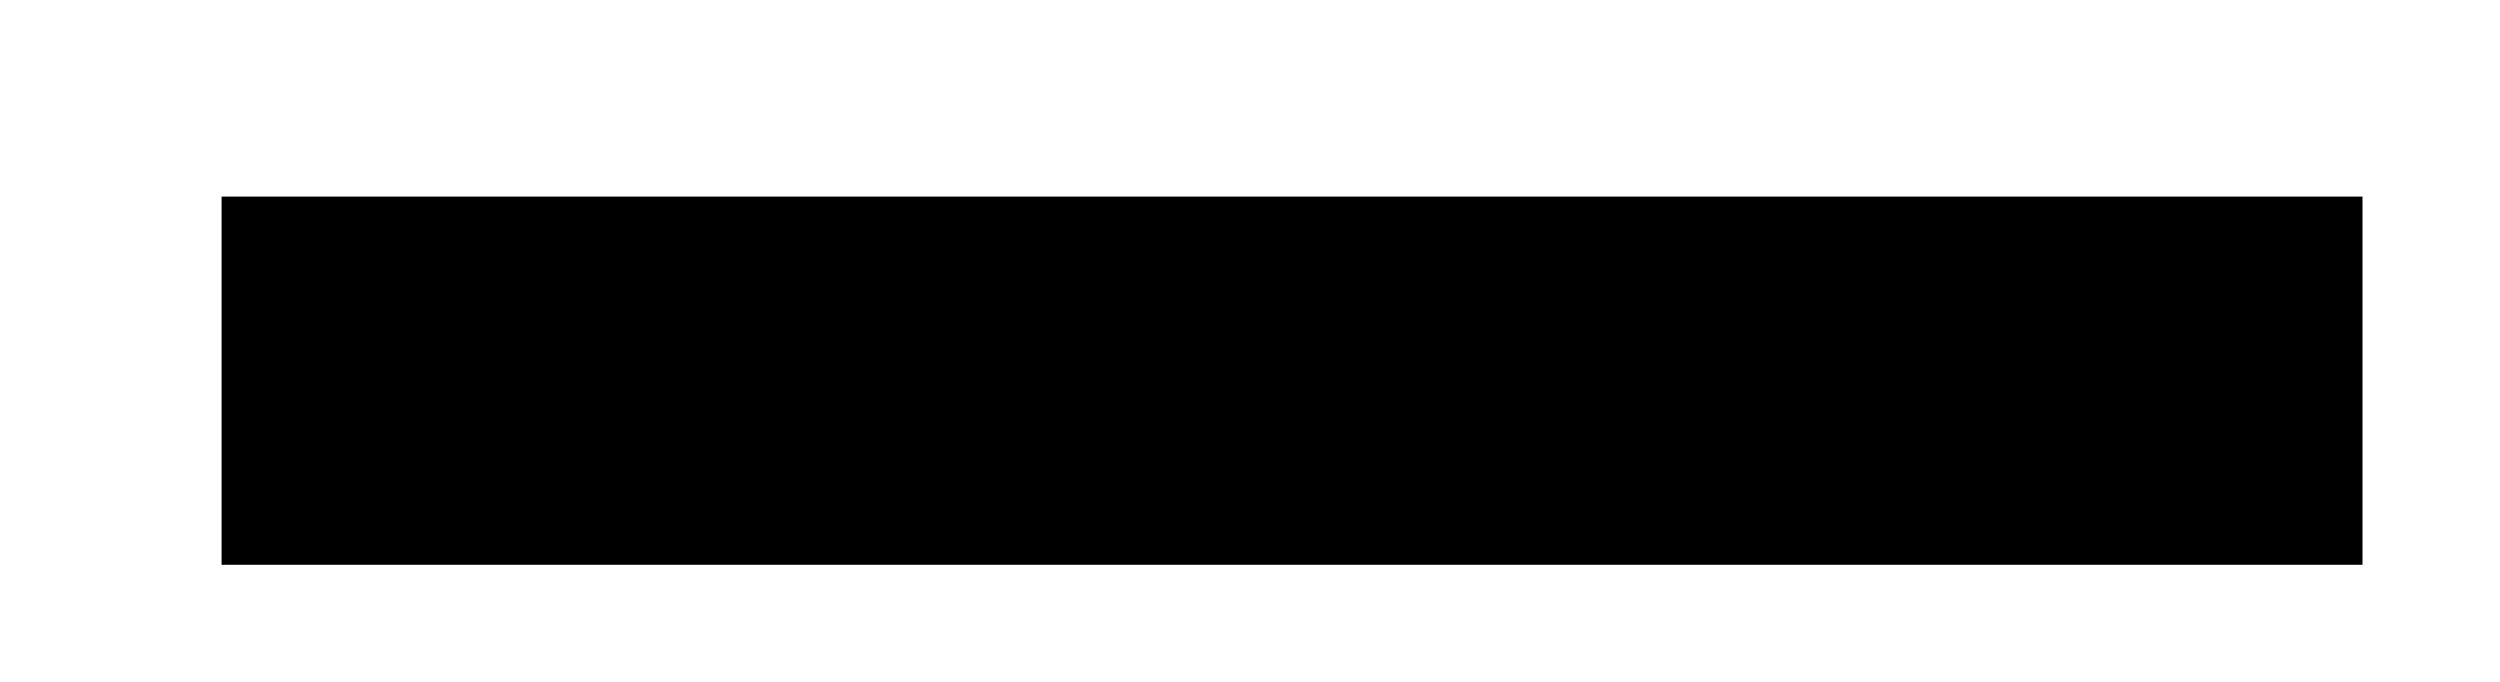 <?xml version="1.0" encoding="UTF-8"?> <svg xmlns="http://www.w3.org/2000/svg" width="11" height="3" viewBox="0 0 11 3" fill="none"> <path d="M0.975 2.485H10.395V0.865H0.975V2.485Z" fill="black"></path> </svg> 